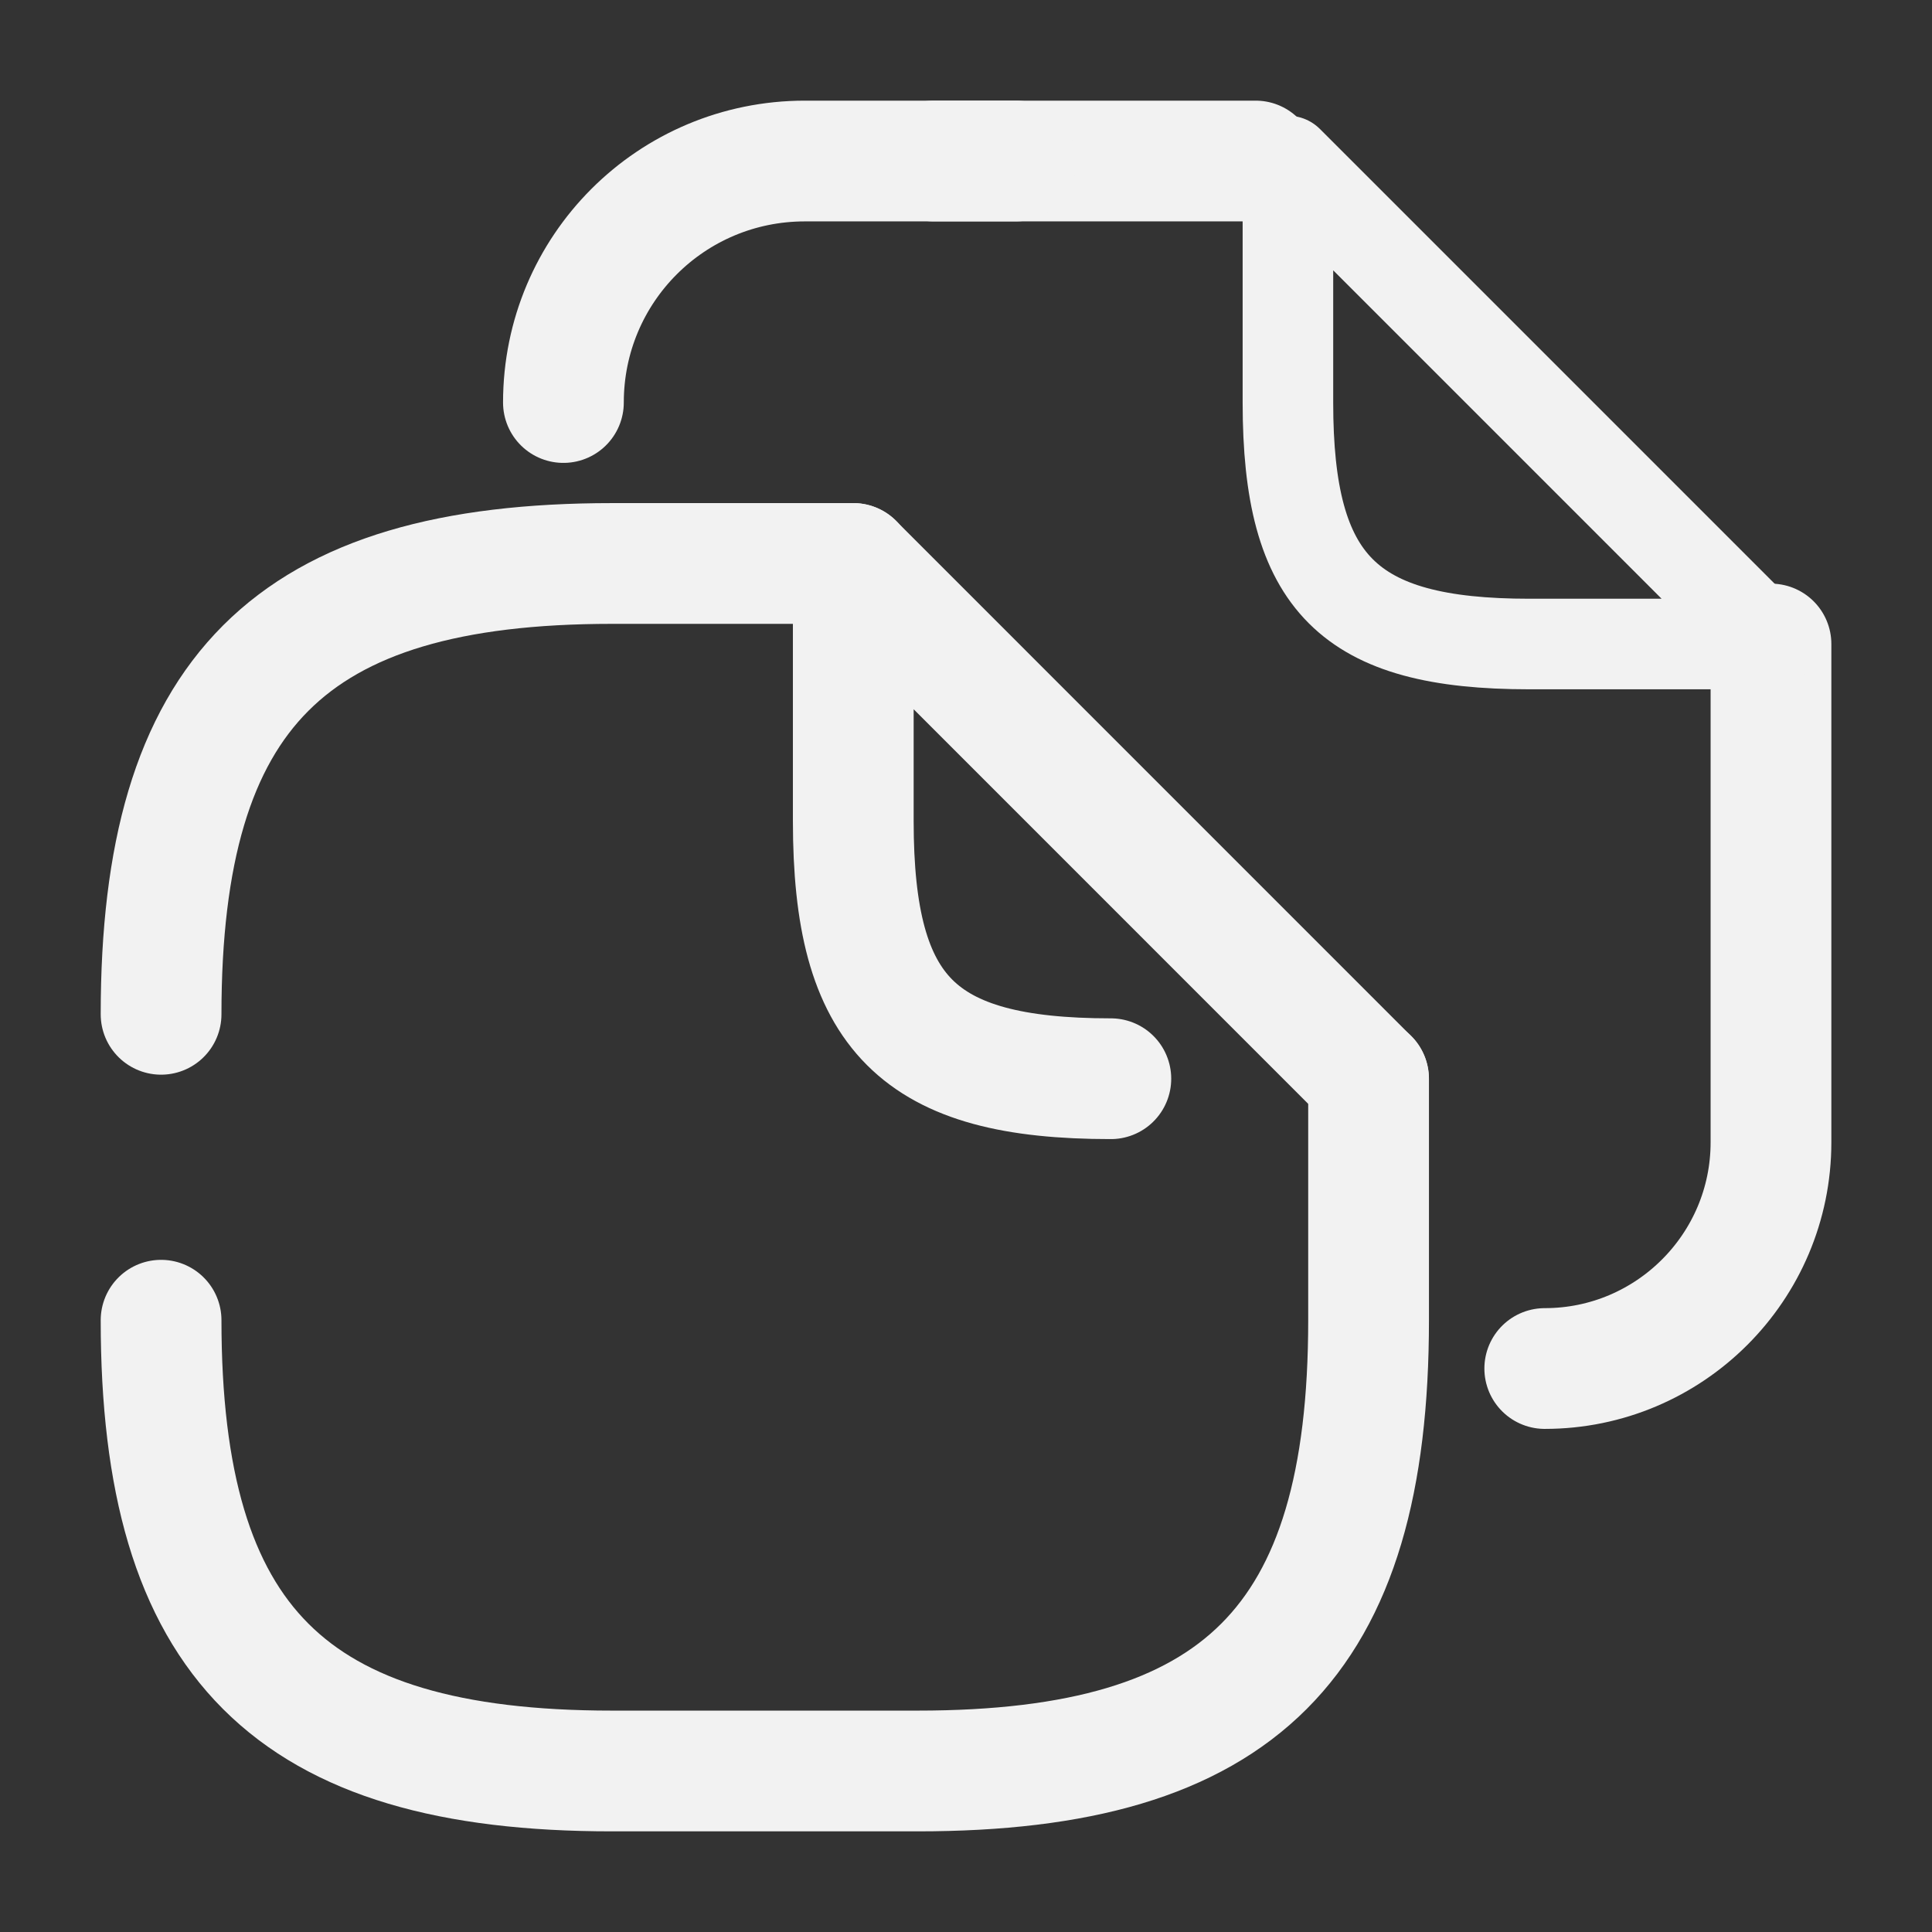 <svg width="32" height="32" viewBox="0 0 32 32" fill="none" xmlns="http://www.w3.org/2000/svg">
<rect x="0" y="0" width="32" height="32" fill="#333333" stroke="none"/>
<path d="M2.668 16.8C2.668 11.467 4.801 9.333 10.135 9.333H14.135" stroke="#F2F2F2" stroke-width="2" stroke-linecap="round" stroke-linejoin="round"/>
<path d="M22.668 17.867V21.867C22.668 27.2 20.535 29.333 15.201 29.333H10.135C4.801 29.333 2.668 27.2 2.668 21.867" stroke="#F2F2F2" stroke-width="2" stroke-linecap="round" stroke-linejoin="round"/>
<path d="M18.399 17.867C15.2 17.867 14.133 16.8 14.133 13.6V9.333L22.666 17.867" stroke="#F2F2F2" stroke-width="2" stroke-linecap="round" stroke-linejoin="round"/>
<path d="M15.465 2.667H20.798" stroke="#F2F2F2" stroke-width="2" stroke-linecap="round" stroke-linejoin="round"/>
<path d="M9.332 6.667C9.332 4.453 11.119 2.667 13.332 2.667H16.825" stroke="#F2F2F2" stroke-width="2" stroke-linecap="round" stroke-linejoin="round"/>
<path d="M29.333 10.667V18.92C29.333 20.987 27.653 22.667 25.586 22.667" stroke="#F2F2F2" stroke-width="2" stroke-linecap="round" stroke-linejoin="round"/>
<path d="M29.332 10.667H25.332C22.332 10.667 21.332 9.667 21.332 6.667V2.667L29.332 10.667Z" stroke="#F2F2F2" stroke-width="1.5" stroke-linecap="round" stroke-linejoin="round"/>
</svg>
